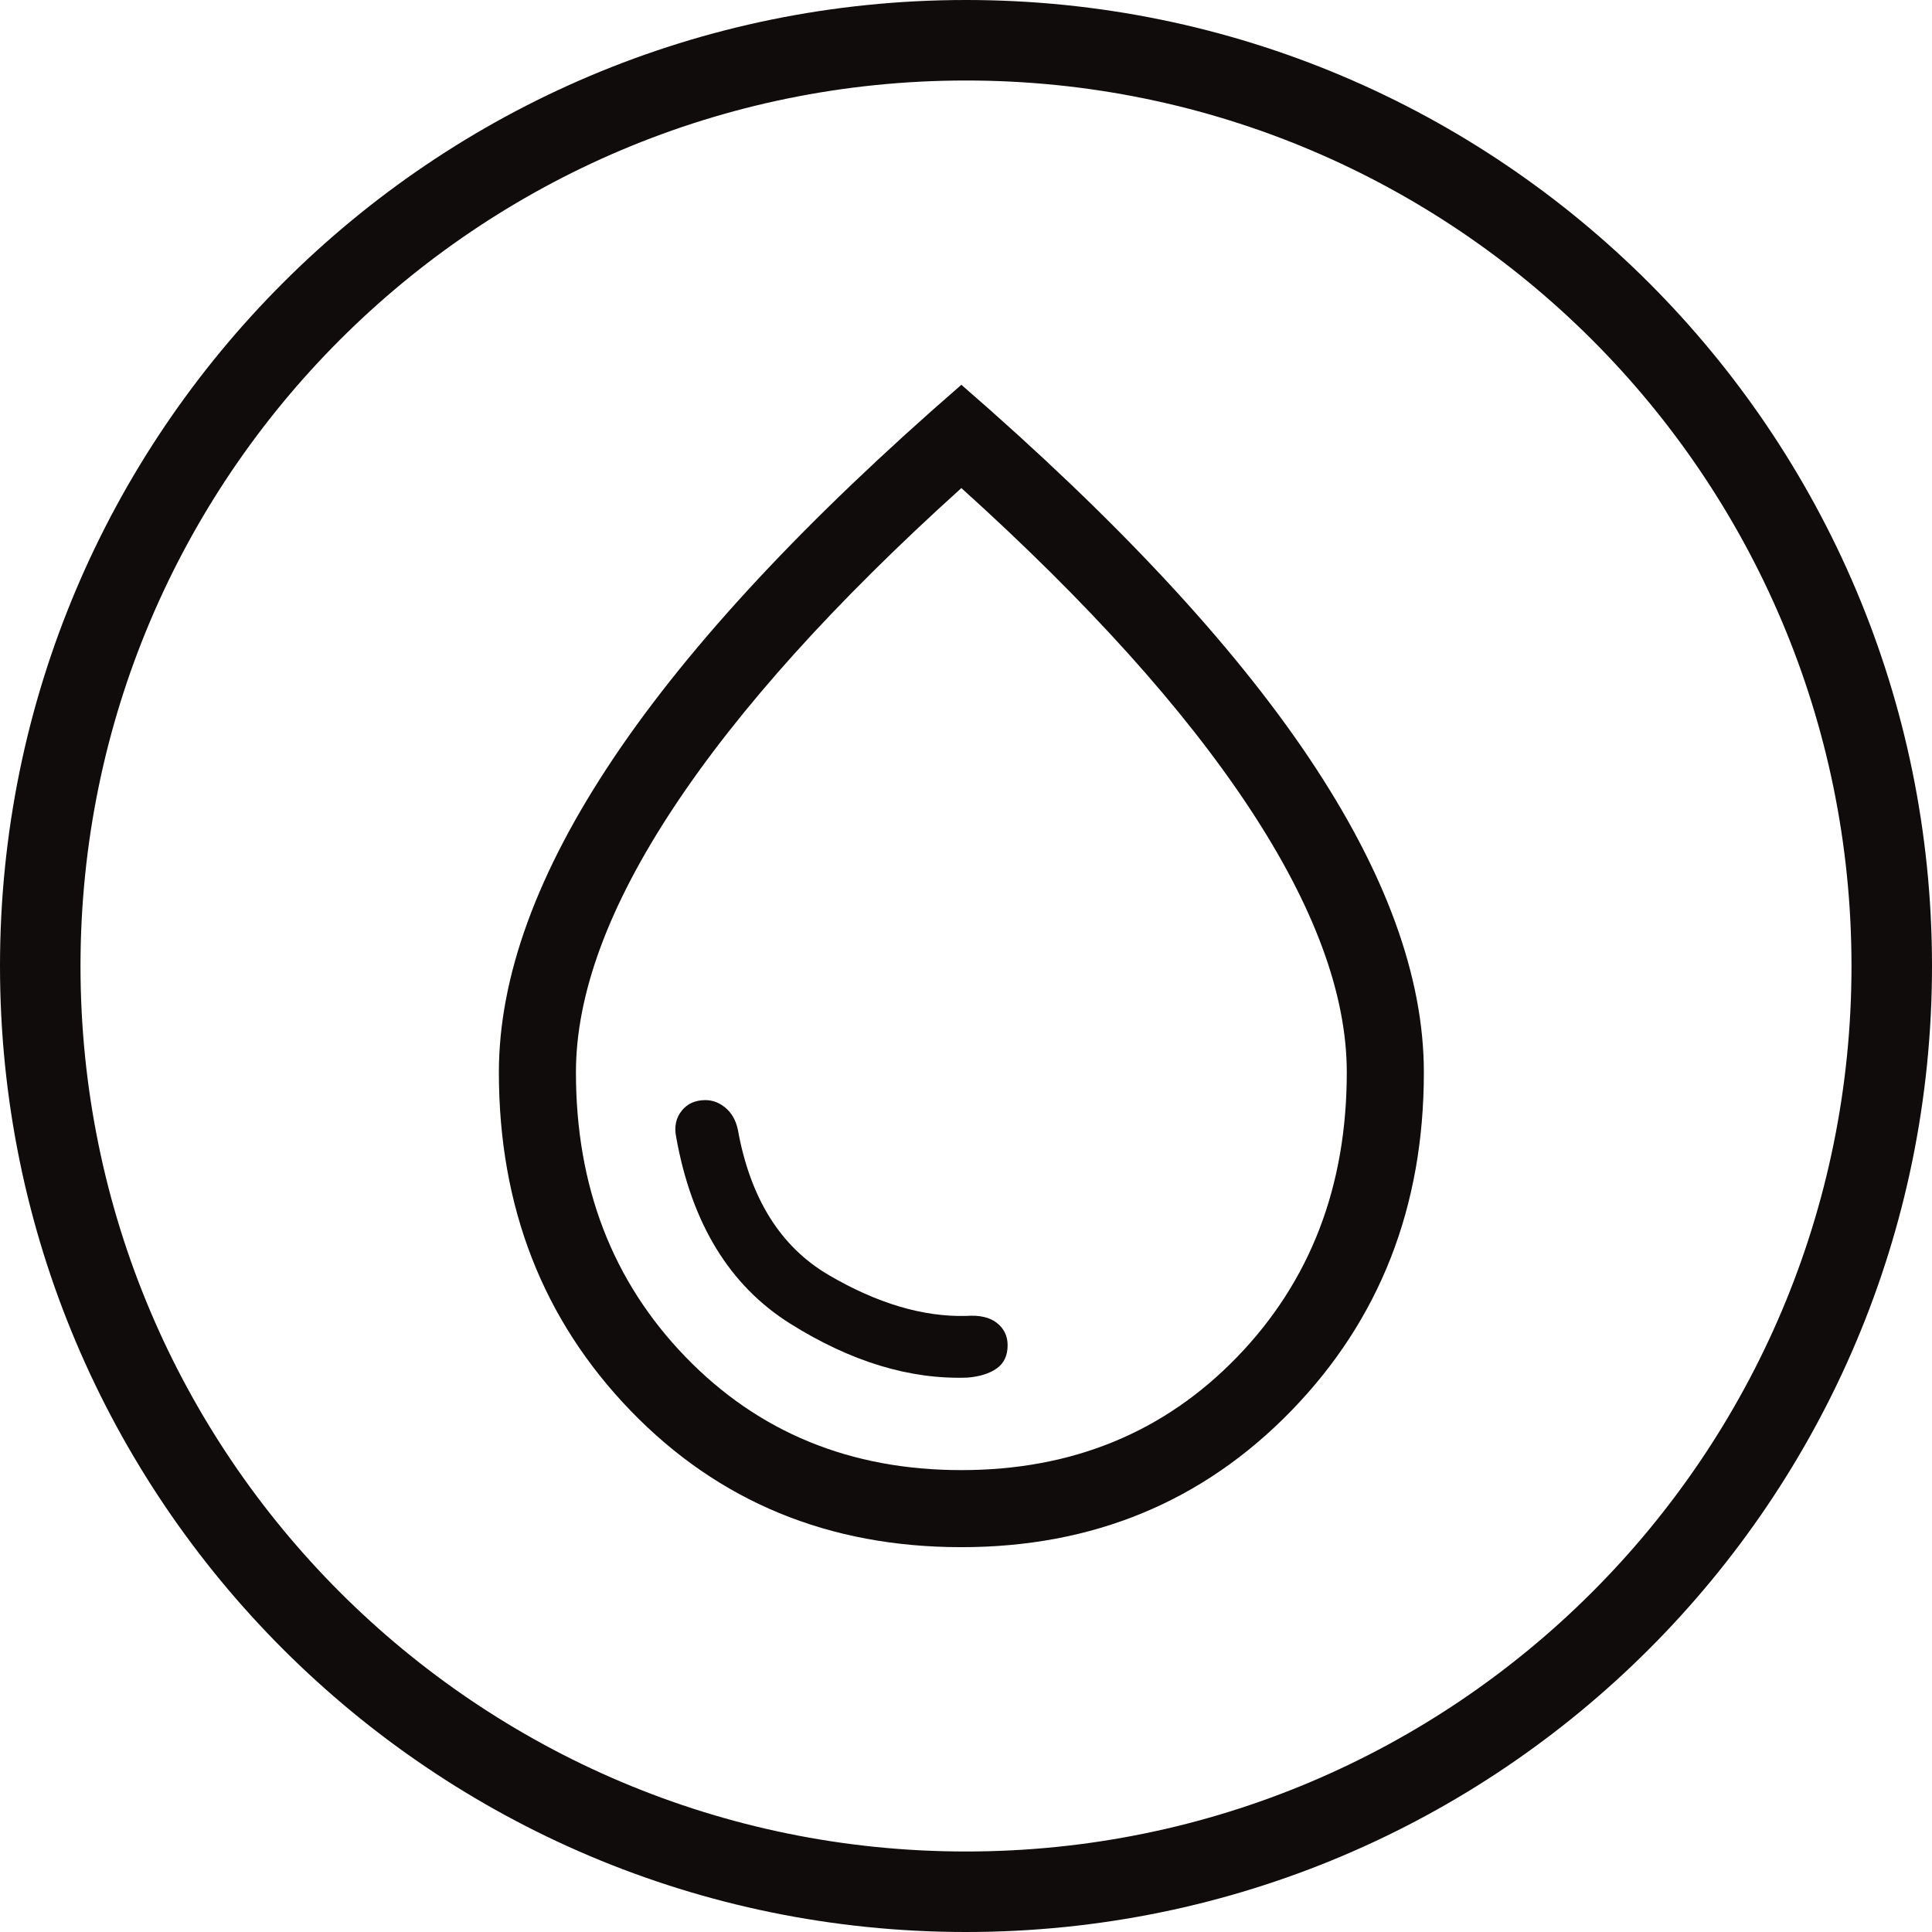 <svg width="96" height="96" viewBox="0 0 96 96" fill="none" xmlns="http://www.w3.org/2000/svg">
<path fill-rule="evenodd" clip-rule="evenodd" d="M48 92C72.3 92 92 72.3 92 48C92 23.7 72.3 4 48 4C23.7 4 4 23.7 4 48C4 72.3 23.7 92 48 92ZM48 96C74.51 96 96 74.51 96 48C96 21.49 74.51 0 48 0C21.49 0 0 21.49 0 48C0 74.51 21.49 96 48 96Z" fill="#0F0C0B"/>
<path d="M48.077 68.452C48.689 68.401 49.174 68.248 49.531 67.993C49.889 67.738 50.068 67.355 50.068 66.844C50.068 66.384 49.889 66.014 49.531 65.733C49.174 65.453 48.664 65.337 47.999 65.388C45.855 65.439 43.582 64.763 41.182 63.358C38.781 61.953 37.274 59.541 36.661 56.12C36.56 55.66 36.356 55.302 36.049 55.046C35.743 54.791 35.411 54.664 35.053 54.664C34.543 54.664 34.148 54.843 33.867 55.201C33.585 55.557 33.496 55.991 33.599 56.502C34.365 60.792 36.254 63.882 39.267 65.772C42.279 67.661 45.216 68.554 48.077 68.452ZM47.77 76.878C41.182 76.878 35.704 74.619 31.337 70.1C26.971 65.579 24.789 59.975 24.789 53.285C24.789 48.536 26.691 43.327 30.495 37.658C34.3 31.989 40.058 25.81 47.77 19.12C55.481 25.81 61.239 31.989 65.044 37.658C68.848 43.327 70.751 48.536 70.751 53.285C70.751 59.975 68.555 65.579 64.163 70.1C59.77 74.619 54.306 76.878 47.77 76.878ZM47.77 73.049C53.285 73.049 57.855 71.172 61.481 67.419C65.108 63.665 66.921 58.954 66.921 53.285C66.921 49.403 65.299 45.011 62.056 40.109C58.813 35.206 54.051 29.92 47.77 24.252C41.488 29.92 36.726 35.206 33.483 40.109C30.24 45.011 28.618 49.403 28.618 53.285C28.618 58.954 30.431 63.665 34.058 67.419C37.684 71.172 42.254 73.049 47.77 73.049Z" fill="#0F0C0B"/>
</svg>
